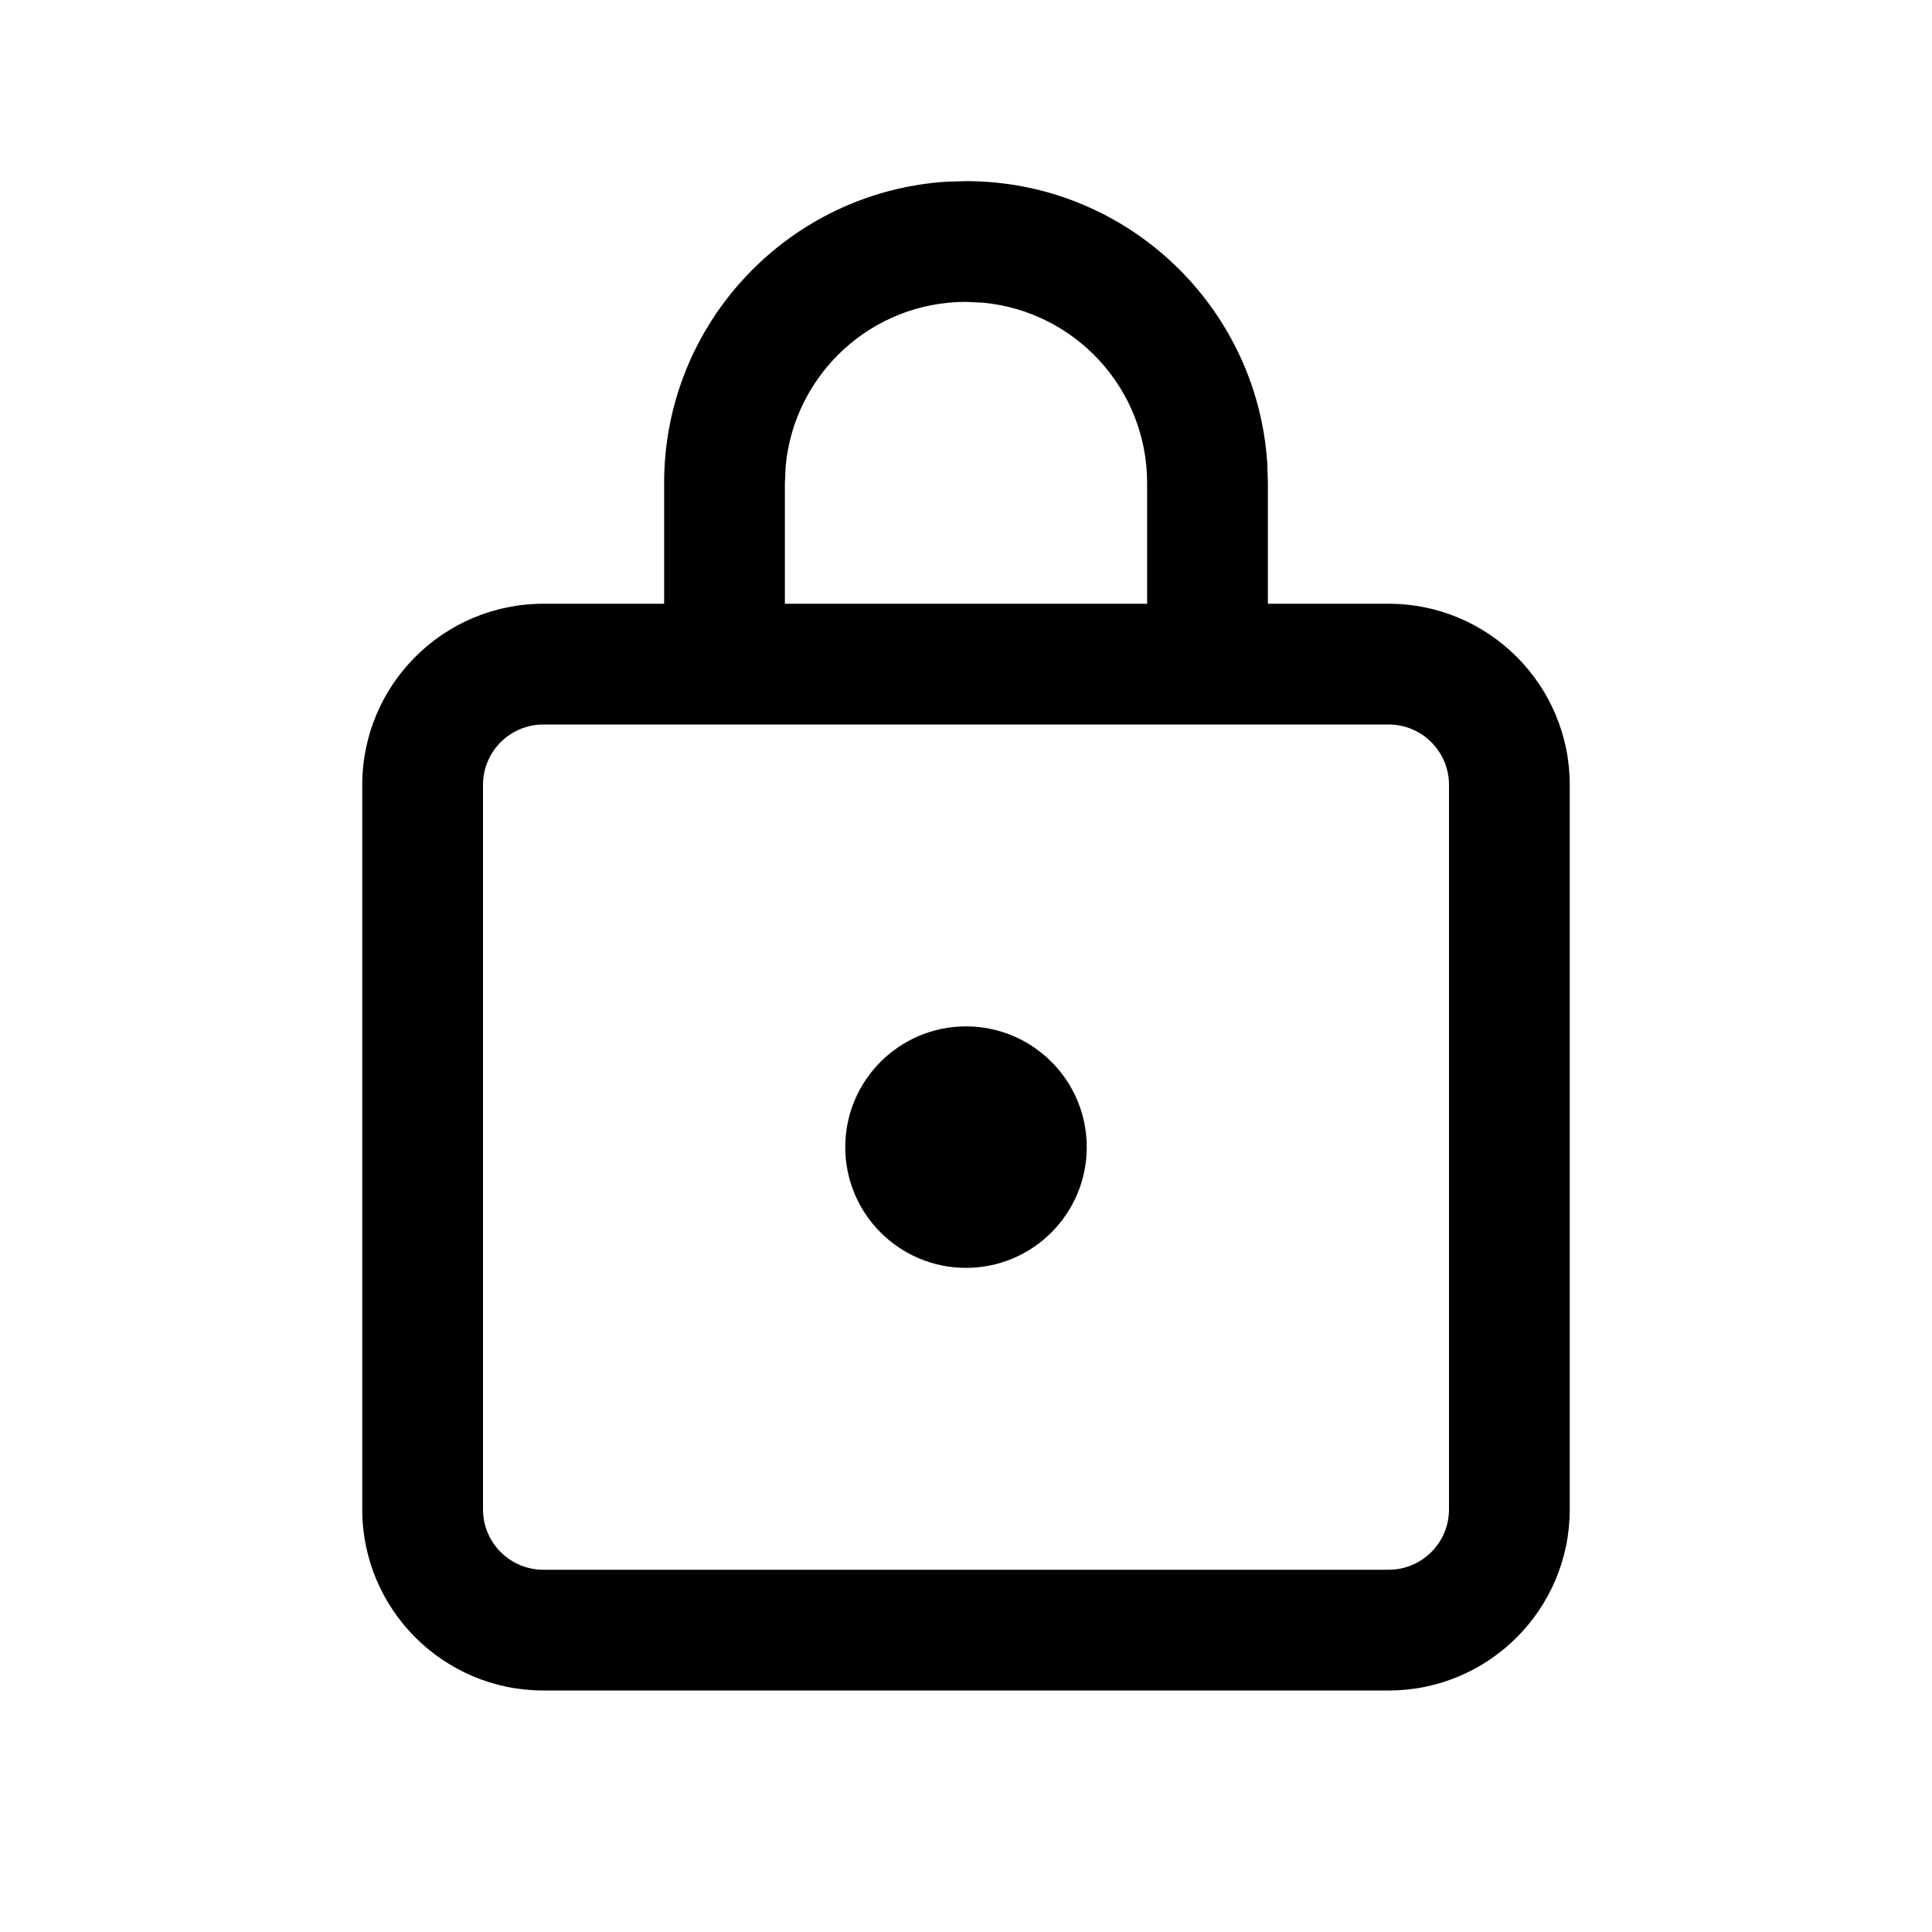 <svg xmlns="http://www.w3.org/2000/svg" viewBox="0 0 16 16" fill="none"><path d="M7.836 1.505L8 1.5C9.325 1.5 10.41 2.532 10.495 3.836L10.5 4V5H11.5C12.328 5 13 5.672 13 6.5V12.5C13 13.328 12.328 14 11.5 14H4.5C3.672 14 3 13.328 3 12.5V6.5C3 5.672 3.672 5 4.5 5H5.5V4C5.5 2.675 6.532 1.59 7.836 1.505ZM11.5 6H4.5C4.224 6 4 6.224 4 6.5V12.5C4 12.776 4.224 13 4.5 13H11.5C11.776 13 12 12.776 12 12.5V6.5C12 6.224 11.776 6 11.5 6ZM8 8.5C8.552 8.5 9 8.948 9 9.5C9 10.052 8.552 10.5 8 10.5C7.448 10.5 7 10.052 7 9.5C7 8.948 7.448 8.5 8 8.5ZM8.144 2.507L8 2.5C7.22 2.5 6.58 3.095 6.507 3.856L6.5 4V5H9.5V4C9.5 3.22 8.905 2.58 8.144 2.507Z" fill="currentColor"/></svg>